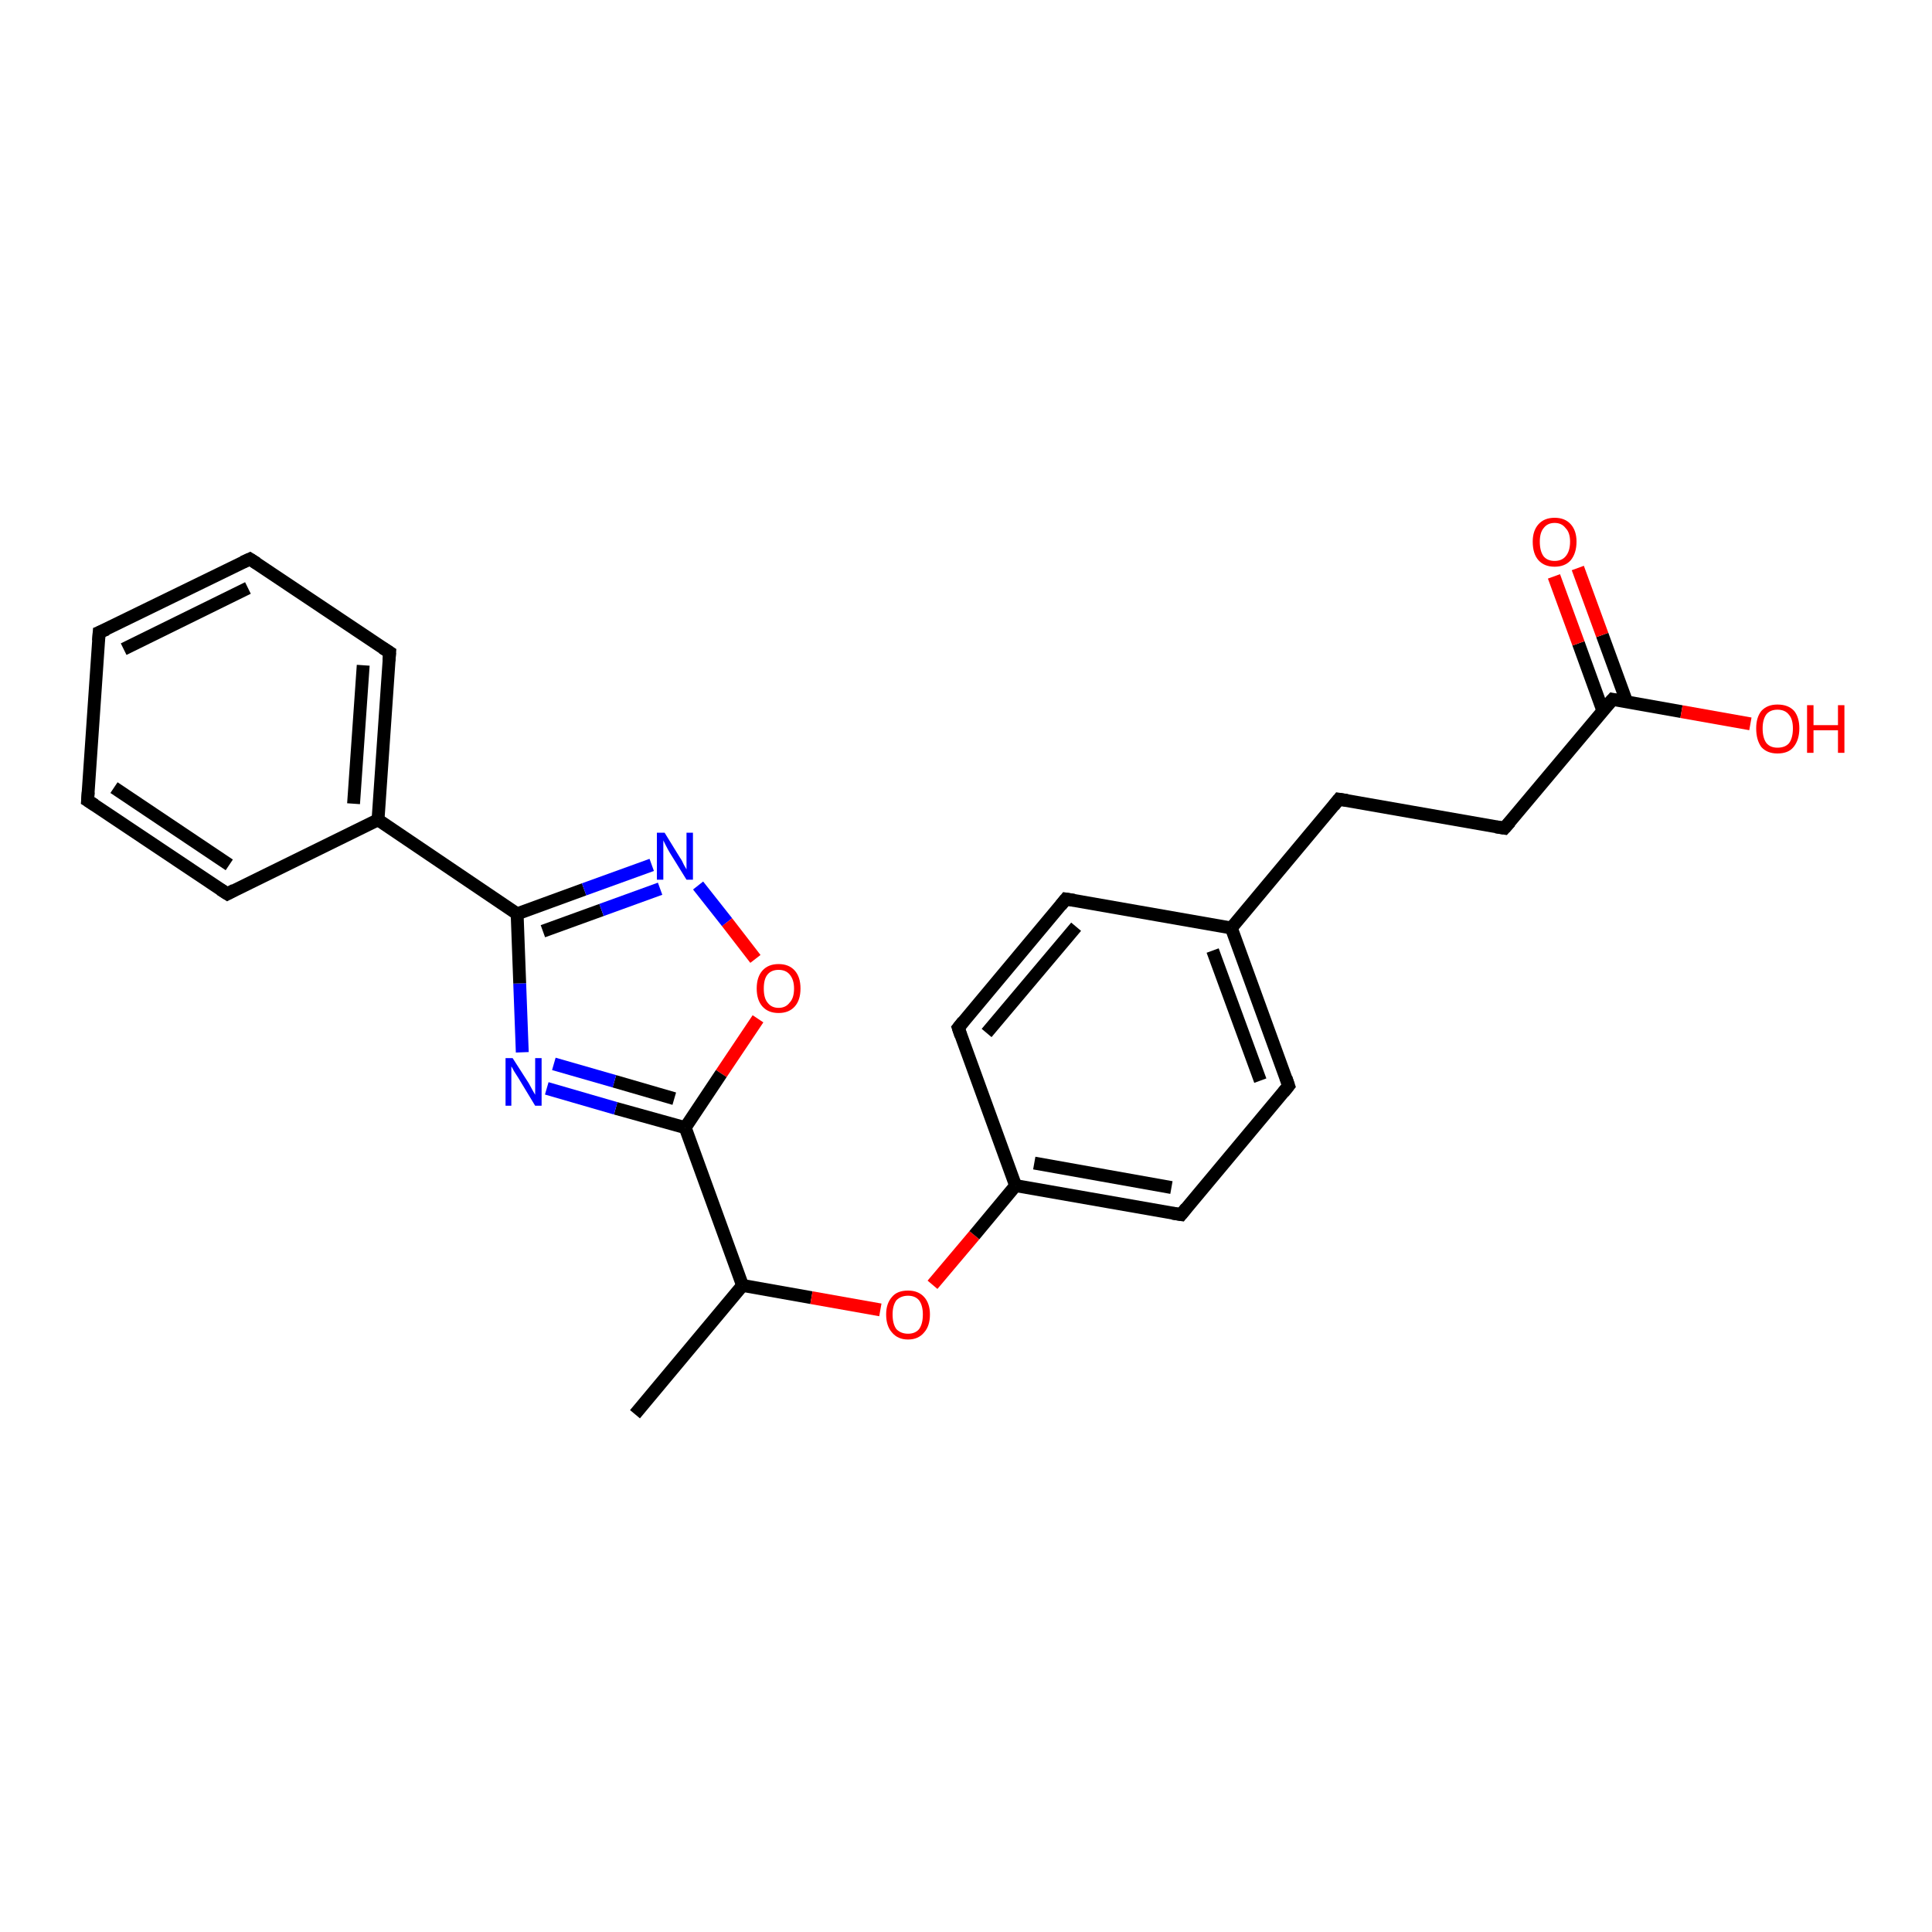<?xml version='1.0' encoding='iso-8859-1'?>
<svg version='1.1' baseProfile='full'
              xmlns='http://www.w3.org/2000/svg'
                      xmlns:rdkit='http://www.rdkit.org/xml'
                      xmlns:xlink='http://www.w3.org/1999/xlink'
                  xml:space='preserve'
width='300px' height='300px' viewBox='0 0 300 300'>
<!-- END OF HEADER -->
<rect style='opacity:1.0;fill:#FFFFFF;stroke:none' width='300.0' height='300.0' x='0.0' y='0.0'> </rect>
<path class='bond-0 atom-0 atom-1' d='M 98.6,219.6 L 115.3,199.6' style='fill:none;fill-rule:evenodd;stroke:#000000;stroke-width:2.0px;stroke-linecap:butt;stroke-linejoin:miter;stroke-opacity:1' />
<path class='bond-1 atom-1 atom-2' d='M 115.3,199.6 L 126.0,201.5' style='fill:none;fill-rule:evenodd;stroke:#000000;stroke-width:2.0px;stroke-linecap:butt;stroke-linejoin:miter;stroke-opacity:1' />
<path class='bond-1 atom-1 atom-2' d='M 126.0,201.5 L 136.7,203.4' style='fill:none;fill-rule:evenodd;stroke:#FF0000;stroke-width:2.0px;stroke-linecap:butt;stroke-linejoin:miter;stroke-opacity:1' />
<path class='bond-2 atom-2 atom-3' d='M 144.8,199.5 L 151.3,191.8' style='fill:none;fill-rule:evenodd;stroke:#FF0000;stroke-width:2.0px;stroke-linecap:butt;stroke-linejoin:miter;stroke-opacity:1' />
<path class='bond-2 atom-2 atom-3' d='M 151.3,191.8 L 157.7,184.1' style='fill:none;fill-rule:evenodd;stroke:#000000;stroke-width:2.0px;stroke-linecap:butt;stroke-linejoin:miter;stroke-opacity:1' />
<path class='bond-3 atom-3 atom-4' d='M 157.7,184.1 L 183.4,188.6' style='fill:none;fill-rule:evenodd;stroke:#000000;stroke-width:2.0px;stroke-linecap:butt;stroke-linejoin:miter;stroke-opacity:1' />
<path class='bond-3 atom-3 atom-4' d='M 160.6,180.6 L 181.9,184.4' style='fill:none;fill-rule:evenodd;stroke:#000000;stroke-width:2.0px;stroke-linecap:butt;stroke-linejoin:miter;stroke-opacity:1' />
<path class='bond-4 atom-4 atom-5' d='M 183.4,188.6 L 200.1,168.6' style='fill:none;fill-rule:evenodd;stroke:#000000;stroke-width:2.0px;stroke-linecap:butt;stroke-linejoin:miter;stroke-opacity:1' />
<path class='bond-5 atom-5 atom-6' d='M 200.1,168.6 L 191.2,144.1' style='fill:none;fill-rule:evenodd;stroke:#000000;stroke-width:2.0px;stroke-linecap:butt;stroke-linejoin:miter;stroke-opacity:1' />
<path class='bond-5 atom-5 atom-6' d='M 195.7,167.8 L 188.3,147.6' style='fill:none;fill-rule:evenodd;stroke:#000000;stroke-width:2.0px;stroke-linecap:butt;stroke-linejoin:miter;stroke-opacity:1' />
<path class='bond-6 atom-6 atom-7' d='M 191.2,144.1 L 207.9,124.1' style='fill:none;fill-rule:evenodd;stroke:#000000;stroke-width:2.0px;stroke-linecap:butt;stroke-linejoin:miter;stroke-opacity:1' />
<path class='bond-7 atom-7 atom-8' d='M 207.9,124.1 L 233.6,128.6' style='fill:none;fill-rule:evenodd;stroke:#000000;stroke-width:2.0px;stroke-linecap:butt;stroke-linejoin:miter;stroke-opacity:1' />
<path class='bond-8 atom-8 atom-9' d='M 233.6,128.6 L 250.4,108.6' style='fill:none;fill-rule:evenodd;stroke:#000000;stroke-width:2.0px;stroke-linecap:butt;stroke-linejoin:miter;stroke-opacity:1' />
<path class='bond-9 atom-9 atom-10' d='M 250.4,108.6 L 261.1,110.5' style='fill:none;fill-rule:evenodd;stroke:#000000;stroke-width:2.0px;stroke-linecap:butt;stroke-linejoin:miter;stroke-opacity:1' />
<path class='bond-9 atom-9 atom-10' d='M 261.1,110.5 L 271.8,112.4' style='fill:none;fill-rule:evenodd;stroke:#FF0000;stroke-width:2.0px;stroke-linecap:butt;stroke-linejoin:miter;stroke-opacity:1' />
<path class='bond-10 atom-9 atom-11' d='M 252.6,109.0 L 248.8,98.6' style='fill:none;fill-rule:evenodd;stroke:#000000;stroke-width:2.0px;stroke-linecap:butt;stroke-linejoin:miter;stroke-opacity:1' />
<path class='bond-10 atom-9 atom-11' d='M 248.8,98.6 L 245.0,88.2' style='fill:none;fill-rule:evenodd;stroke:#FF0000;stroke-width:2.0px;stroke-linecap:butt;stroke-linejoin:miter;stroke-opacity:1' />
<path class='bond-10 atom-9 atom-11' d='M 248.9,110.4 L 245.1,99.9' style='fill:none;fill-rule:evenodd;stroke:#000000;stroke-width:2.0px;stroke-linecap:butt;stroke-linejoin:miter;stroke-opacity:1' />
<path class='bond-10 atom-9 atom-11' d='M 245.1,99.9 L 241.3,89.5' style='fill:none;fill-rule:evenodd;stroke:#FF0000;stroke-width:2.0px;stroke-linecap:butt;stroke-linejoin:miter;stroke-opacity:1' />
<path class='bond-11 atom-6 atom-12' d='M 191.2,144.1 L 165.5,139.6' style='fill:none;fill-rule:evenodd;stroke:#000000;stroke-width:2.0px;stroke-linecap:butt;stroke-linejoin:miter;stroke-opacity:1' />
<path class='bond-12 atom-12 atom-13' d='M 165.5,139.6 L 148.8,159.6' style='fill:none;fill-rule:evenodd;stroke:#000000;stroke-width:2.0px;stroke-linecap:butt;stroke-linejoin:miter;stroke-opacity:1' />
<path class='bond-12 atom-12 atom-13' d='M 167.1,143.9 L 153.2,160.4' style='fill:none;fill-rule:evenodd;stroke:#000000;stroke-width:2.0px;stroke-linecap:butt;stroke-linejoin:miter;stroke-opacity:1' />
<path class='bond-13 atom-1 atom-14' d='M 115.3,199.6 L 106.4,175.1' style='fill:none;fill-rule:evenodd;stroke:#000000;stroke-width:2.0px;stroke-linecap:butt;stroke-linejoin:miter;stroke-opacity:1' />
<path class='bond-14 atom-14 atom-15' d='M 106.4,175.1 L 95.6,172.1' style='fill:none;fill-rule:evenodd;stroke:#000000;stroke-width:2.0px;stroke-linecap:butt;stroke-linejoin:miter;stroke-opacity:1' />
<path class='bond-14 atom-14 atom-15' d='M 95.6,172.1 L 84.9,169.0' style='fill:none;fill-rule:evenodd;stroke:#0000FF;stroke-width:2.0px;stroke-linecap:butt;stroke-linejoin:miter;stroke-opacity:1' />
<path class='bond-14 atom-14 atom-15' d='M 104.7,170.6 L 95.4,167.9' style='fill:none;fill-rule:evenodd;stroke:#000000;stroke-width:2.0px;stroke-linecap:butt;stroke-linejoin:miter;stroke-opacity:1' />
<path class='bond-14 atom-14 atom-15' d='M 95.4,167.9 L 86.0,165.2' style='fill:none;fill-rule:evenodd;stroke:#0000FF;stroke-width:2.0px;stroke-linecap:butt;stroke-linejoin:miter;stroke-opacity:1' />
<path class='bond-15 atom-15 atom-16' d='M 81.1,163.4 L 80.7,152.7' style='fill:none;fill-rule:evenodd;stroke:#0000FF;stroke-width:2.0px;stroke-linecap:butt;stroke-linejoin:miter;stroke-opacity:1' />
<path class='bond-15 atom-15 atom-16' d='M 80.7,152.7 L 80.3,141.9' style='fill:none;fill-rule:evenodd;stroke:#000000;stroke-width:2.0px;stroke-linecap:butt;stroke-linejoin:miter;stroke-opacity:1' />
<path class='bond-16 atom-16 atom-17' d='M 80.3,141.9 L 90.7,138.1' style='fill:none;fill-rule:evenodd;stroke:#000000;stroke-width:2.0px;stroke-linecap:butt;stroke-linejoin:miter;stroke-opacity:1' />
<path class='bond-16 atom-16 atom-17' d='M 90.7,138.1 L 101.2,134.3' style='fill:none;fill-rule:evenodd;stroke:#0000FF;stroke-width:2.0px;stroke-linecap:butt;stroke-linejoin:miter;stroke-opacity:1' />
<path class='bond-16 atom-16 atom-17' d='M 84.3,144.6 L 93.4,141.3' style='fill:none;fill-rule:evenodd;stroke:#000000;stroke-width:2.0px;stroke-linecap:butt;stroke-linejoin:miter;stroke-opacity:1' />
<path class='bond-16 atom-16 atom-17' d='M 93.4,141.3 L 102.5,138.0' style='fill:none;fill-rule:evenodd;stroke:#0000FF;stroke-width:2.0px;stroke-linecap:butt;stroke-linejoin:miter;stroke-opacity:1' />
<path class='bond-17 atom-17 atom-18' d='M 108.4,137.5 L 112.9,143.2' style='fill:none;fill-rule:evenodd;stroke:#0000FF;stroke-width:2.0px;stroke-linecap:butt;stroke-linejoin:miter;stroke-opacity:1' />
<path class='bond-17 atom-17 atom-18' d='M 112.9,143.2 L 117.3,148.9' style='fill:none;fill-rule:evenodd;stroke:#FF0000;stroke-width:2.0px;stroke-linecap:butt;stroke-linejoin:miter;stroke-opacity:1' />
<path class='bond-18 atom-16 atom-19' d='M 80.3,141.9 L 58.7,127.3' style='fill:none;fill-rule:evenodd;stroke:#000000;stroke-width:2.0px;stroke-linecap:butt;stroke-linejoin:miter;stroke-opacity:1' />
<path class='bond-19 atom-19 atom-20' d='M 58.7,127.3 L 60.5,101.3' style='fill:none;fill-rule:evenodd;stroke:#000000;stroke-width:2.0px;stroke-linecap:butt;stroke-linejoin:miter;stroke-opacity:1' />
<path class='bond-19 atom-19 atom-20' d='M 54.9,124.8 L 56.4,103.3' style='fill:none;fill-rule:evenodd;stroke:#000000;stroke-width:2.0px;stroke-linecap:butt;stroke-linejoin:miter;stroke-opacity:1' />
<path class='bond-20 atom-20 atom-21' d='M 60.5,101.3 L 38.8,86.8' style='fill:none;fill-rule:evenodd;stroke:#000000;stroke-width:2.0px;stroke-linecap:butt;stroke-linejoin:miter;stroke-opacity:1' />
<path class='bond-21 atom-21 atom-22' d='M 38.8,86.8 L 15.4,98.2' style='fill:none;fill-rule:evenodd;stroke:#000000;stroke-width:2.0px;stroke-linecap:butt;stroke-linejoin:miter;stroke-opacity:1' />
<path class='bond-21 atom-21 atom-22' d='M 38.5,91.3 L 19.2,100.8' style='fill:none;fill-rule:evenodd;stroke:#000000;stroke-width:2.0px;stroke-linecap:butt;stroke-linejoin:miter;stroke-opacity:1' />
<path class='bond-22 atom-22 atom-23' d='M 15.4,98.2 L 13.6,124.3' style='fill:none;fill-rule:evenodd;stroke:#000000;stroke-width:2.0px;stroke-linecap:butt;stroke-linejoin:miter;stroke-opacity:1' />
<path class='bond-23 atom-23 atom-24' d='M 13.6,124.3 L 35.3,138.8' style='fill:none;fill-rule:evenodd;stroke:#000000;stroke-width:2.0px;stroke-linecap:butt;stroke-linejoin:miter;stroke-opacity:1' />
<path class='bond-23 atom-23 atom-24' d='M 17.7,122.3 L 35.6,134.3' style='fill:none;fill-rule:evenodd;stroke:#000000;stroke-width:2.0px;stroke-linecap:butt;stroke-linejoin:miter;stroke-opacity:1' />
<path class='bond-24 atom-13 atom-3' d='M 148.8,159.6 L 157.7,184.1' style='fill:none;fill-rule:evenodd;stroke:#000000;stroke-width:2.0px;stroke-linecap:butt;stroke-linejoin:miter;stroke-opacity:1' />
<path class='bond-25 atom-18 atom-14' d='M 117.7,158.2 L 112.0,166.7' style='fill:none;fill-rule:evenodd;stroke:#FF0000;stroke-width:2.0px;stroke-linecap:butt;stroke-linejoin:miter;stroke-opacity:1' />
<path class='bond-25 atom-18 atom-14' d='M 112.0,166.7 L 106.4,175.1' style='fill:none;fill-rule:evenodd;stroke:#000000;stroke-width:2.0px;stroke-linecap:butt;stroke-linejoin:miter;stroke-opacity:1' />
<path class='bond-26 atom-24 atom-19' d='M 35.3,138.8 L 58.7,127.3' style='fill:none;fill-rule:evenodd;stroke:#000000;stroke-width:2.0px;stroke-linecap:butt;stroke-linejoin:miter;stroke-opacity:1' />
<path d='M 182.1,188.4 L 183.4,188.6 L 184.2,187.6' style='fill:none;stroke:#000000;stroke-width:2.0px;stroke-linecap:butt;stroke-linejoin:miter;stroke-opacity:1;' />
<path d='M 199.3,169.6 L 200.1,168.6 L 199.7,167.4' style='fill:none;stroke:#000000;stroke-width:2.0px;stroke-linecap:butt;stroke-linejoin:miter;stroke-opacity:1;' />
<path d='M 207.1,125.1 L 207.9,124.1 L 209.2,124.3' style='fill:none;stroke:#000000;stroke-width:2.0px;stroke-linecap:butt;stroke-linejoin:miter;stroke-opacity:1;' />
<path d='M 232.3,128.4 L 233.6,128.6 L 234.5,127.6' style='fill:none;stroke:#000000;stroke-width:2.0px;stroke-linecap:butt;stroke-linejoin:miter;stroke-opacity:1;' />
<path d='M 249.5,109.6 L 250.4,108.6 L 250.9,108.7' style='fill:none;stroke:#000000;stroke-width:2.0px;stroke-linecap:butt;stroke-linejoin:miter;stroke-opacity:1;' />
<path d='M 166.8,139.8 L 165.5,139.6 L 164.7,140.6' style='fill:none;stroke:#000000;stroke-width:2.0px;stroke-linecap:butt;stroke-linejoin:miter;stroke-opacity:1;' />
<path d='M 149.6,158.6 L 148.8,159.6 L 149.2,160.8' style='fill:none;stroke:#000000;stroke-width:2.0px;stroke-linecap:butt;stroke-linejoin:miter;stroke-opacity:1;' />
<path d='M 60.4,102.6 L 60.5,101.3 L 59.4,100.6' style='fill:none;stroke:#000000;stroke-width:2.0px;stroke-linecap:butt;stroke-linejoin:miter;stroke-opacity:1;' />
<path d='M 39.9,87.5 L 38.8,86.8 L 37.7,87.3' style='fill:none;stroke:#000000;stroke-width:2.0px;stroke-linecap:butt;stroke-linejoin:miter;stroke-opacity:1;' />
<path d='M 16.6,97.7 L 15.4,98.2 L 15.3,99.5' style='fill:none;stroke:#000000;stroke-width:2.0px;stroke-linecap:butt;stroke-linejoin:miter;stroke-opacity:1;' />
<path d='M 13.7,123.0 L 13.6,124.3 L 14.7,125.0' style='fill:none;stroke:#000000;stroke-width:2.0px;stroke-linecap:butt;stroke-linejoin:miter;stroke-opacity:1;' />
<path d='M 34.2,138.1 L 35.3,138.8 L 36.4,138.2' style='fill:none;stroke:#000000;stroke-width:2.0px;stroke-linecap:butt;stroke-linejoin:miter;stroke-opacity:1;' />
<path class='atom-2' d='M 137.6 204.1
Q 137.6 202.4, 138.5 201.4
Q 139.3 200.4, 141.0 200.4
Q 142.6 200.4, 143.5 201.4
Q 144.4 202.4, 144.4 204.1
Q 144.4 205.9, 143.5 206.9
Q 142.6 208.0, 141.0 208.0
Q 139.4 208.0, 138.5 206.9
Q 137.6 205.9, 137.6 204.1
M 141.0 207.1
Q 142.1 207.1, 142.7 206.4
Q 143.3 205.6, 143.3 204.1
Q 143.3 202.7, 142.7 201.9
Q 142.1 201.2, 141.0 201.2
Q 139.9 201.2, 139.2 201.9
Q 138.6 202.7, 138.6 204.1
Q 138.6 205.6, 139.2 206.4
Q 139.9 207.1, 141.0 207.1
' fill='#FF0000'/>
<path class='atom-10' d='M 272.7 113.1
Q 272.7 111.4, 273.5 110.4
Q 274.4 109.4, 276.0 109.4
Q 277.7 109.4, 278.6 110.4
Q 279.4 111.4, 279.4 113.1
Q 279.4 114.9, 278.5 116.0
Q 277.7 117.0, 276.0 117.0
Q 274.4 117.0, 273.5 116.0
Q 272.7 114.9, 272.7 113.1
M 276.0 116.1
Q 277.2 116.1, 277.8 115.4
Q 278.4 114.6, 278.4 113.1
Q 278.4 111.7, 277.8 111.0
Q 277.2 110.2, 276.0 110.2
Q 274.9 110.2, 274.3 110.9
Q 273.7 111.7, 273.7 113.1
Q 273.7 114.6, 274.3 115.4
Q 274.9 116.1, 276.0 116.1
' fill='#FF0000'/>
<path class='atom-10' d='M 280.6 109.5
L 281.6 109.5
L 281.6 112.6
L 285.4 112.6
L 285.4 109.5
L 286.4 109.5
L 286.4 116.9
L 285.4 116.9
L 285.4 113.4
L 281.6 113.4
L 281.6 116.9
L 280.6 116.9
L 280.6 109.5
' fill='#FF0000'/>
<path class='atom-11' d='M 238.0 84.1
Q 238.0 82.4, 238.9 81.4
Q 239.8 80.4, 241.4 80.4
Q 243.0 80.4, 243.9 81.4
Q 244.8 82.4, 244.8 84.1
Q 244.8 85.9, 243.9 87.0
Q 243.0 88.0, 241.4 88.0
Q 239.8 88.0, 238.9 87.0
Q 238.0 86.0, 238.0 84.1
M 241.4 87.1
Q 242.5 87.1, 243.1 86.4
Q 243.8 85.6, 243.8 84.1
Q 243.8 82.7, 243.1 82.0
Q 242.5 81.2, 241.4 81.2
Q 240.3 81.2, 239.7 82.0
Q 239.1 82.7, 239.1 84.1
Q 239.1 85.6, 239.7 86.4
Q 240.3 87.1, 241.4 87.1
' fill='#FF0000'/>
<path class='atom-15' d='M 79.6 164.3
L 82.1 168.2
Q 82.3 168.6, 82.7 169.3
Q 83.1 170.0, 83.1 170.0
L 83.1 164.3
L 84.1 164.3
L 84.1 171.7
L 83.1 171.7
L 80.5 167.4
Q 80.2 166.9, 79.8 166.3
Q 79.5 165.7, 79.4 165.6
L 79.4 171.7
L 78.5 171.7
L 78.5 164.3
L 79.6 164.3
' fill='#0000FF'/>
<path class='atom-17' d='M 103.2 129.3
L 105.6 133.2
Q 105.9 133.6, 106.2 134.3
Q 106.6 135.0, 106.6 135.0
L 106.6 129.3
L 107.6 129.3
L 107.6 136.6
L 106.6 136.6
L 104.0 132.4
Q 103.7 131.9, 103.4 131.3
Q 103.1 130.7, 103.0 130.5
L 103.0 136.6
L 102.0 136.6
L 102.0 129.3
L 103.2 129.3
' fill='#0000FF'/>
<path class='atom-18' d='M 117.5 153.5
Q 117.5 151.7, 118.4 150.7
Q 119.3 149.7, 120.9 149.7
Q 122.5 149.7, 123.4 150.7
Q 124.3 151.7, 124.3 153.5
Q 124.3 155.3, 123.4 156.3
Q 122.5 157.3, 120.9 157.3
Q 119.3 157.3, 118.4 156.3
Q 117.5 155.3, 117.5 153.5
M 120.9 156.5
Q 122.0 156.5, 122.6 155.7
Q 123.3 155.0, 123.3 153.5
Q 123.3 152.1, 122.6 151.3
Q 122.0 150.6, 120.9 150.6
Q 119.8 150.6, 119.2 151.3
Q 118.6 152.0, 118.6 153.5
Q 118.6 155.0, 119.2 155.7
Q 119.8 156.5, 120.9 156.5
' fill='#FF0000'/>
</svg>
